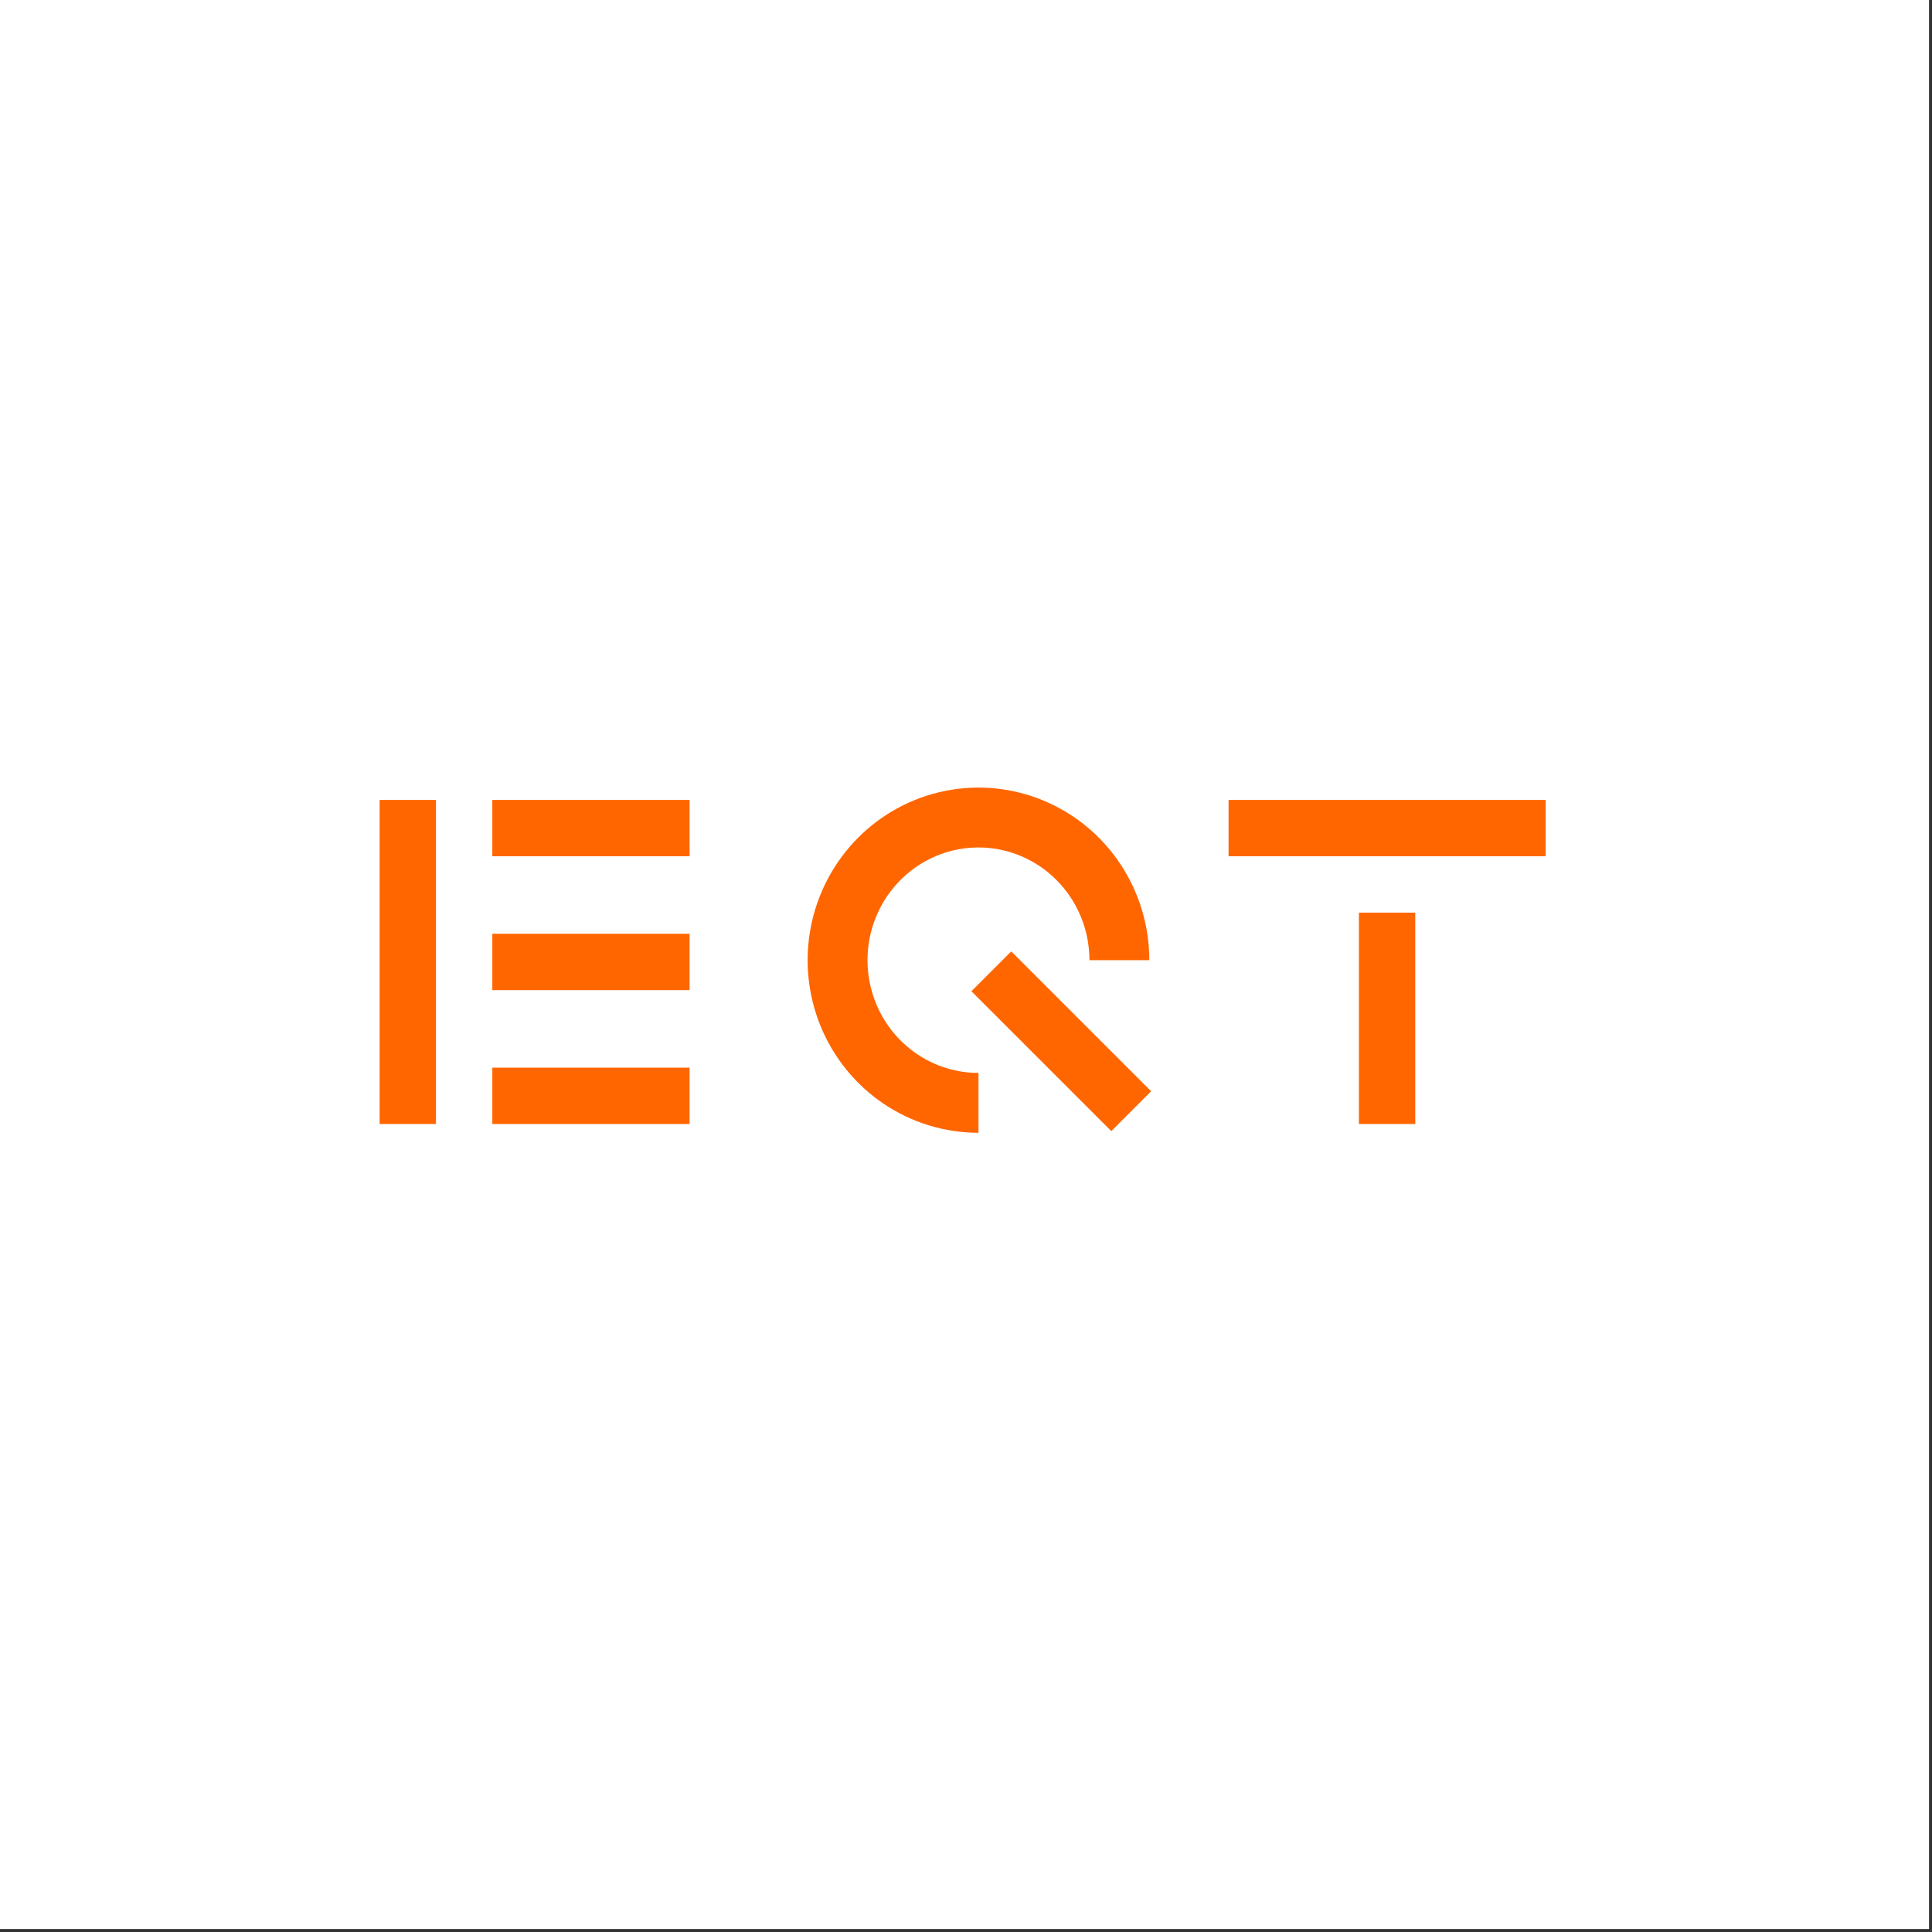 <svg width="285" height="285" viewBox="0 0 285 285" fill="none" xmlns="http://www.w3.org/2000/svg">
<rect x="0" y="0" width="285" height="285" fill="#333333" stroke="none"/>
<rect width="284.562" height="284.562" fill="white"/>
<path d="M165.126 141.643C165.126 137.481 163.907 133.412 161.623 129.951C159.339 126.49 156.093 123.793 152.294 122.2C148.496 120.607 144.317 120.19 140.285 121.002C136.253 121.814 132.55 123.818 129.643 126.762C126.736 129.705 124.756 133.455 123.954 137.537C123.152 141.62 123.564 145.851 125.137 149.697C126.71 153.542 129.374 156.829 132.792 159.142C136.211 161.454 140.229 162.688 144.34 162.688" stroke="#FF6600" stroke-width="8.834"/>
<rect x="56" y="118" width="8.314" height="47.807" fill="#FF6600"/>
<rect x="200.461" y="134.629" width="8.314" height="31.178" fill="#FF6600"/>
<rect x="143.297" y="146.223" width="8.314" height="29.183" transform="rotate(-45 143.297 146.223)" fill="#FF6600"/>
<rect x="72.625" y="126.312" width="8.314" height="29.1" transform="rotate(-90 72.625 126.312)" fill="#FF6600"/>
<rect x="72.625" y="146.059" width="8.314" height="29.1" transform="rotate(-90 72.625 146.059)" fill="#FF6600"/>
<rect x="72.625" y="165.809" width="8.314" height="29.1" transform="rotate(-90 72.625 165.809)" fill="#FF6600"/>
<rect x="181.234" y="126.312" width="8.314" height="46.767" transform="rotate(-90 181.234 126.312)" fill="#FF6600"/>
</svg>
